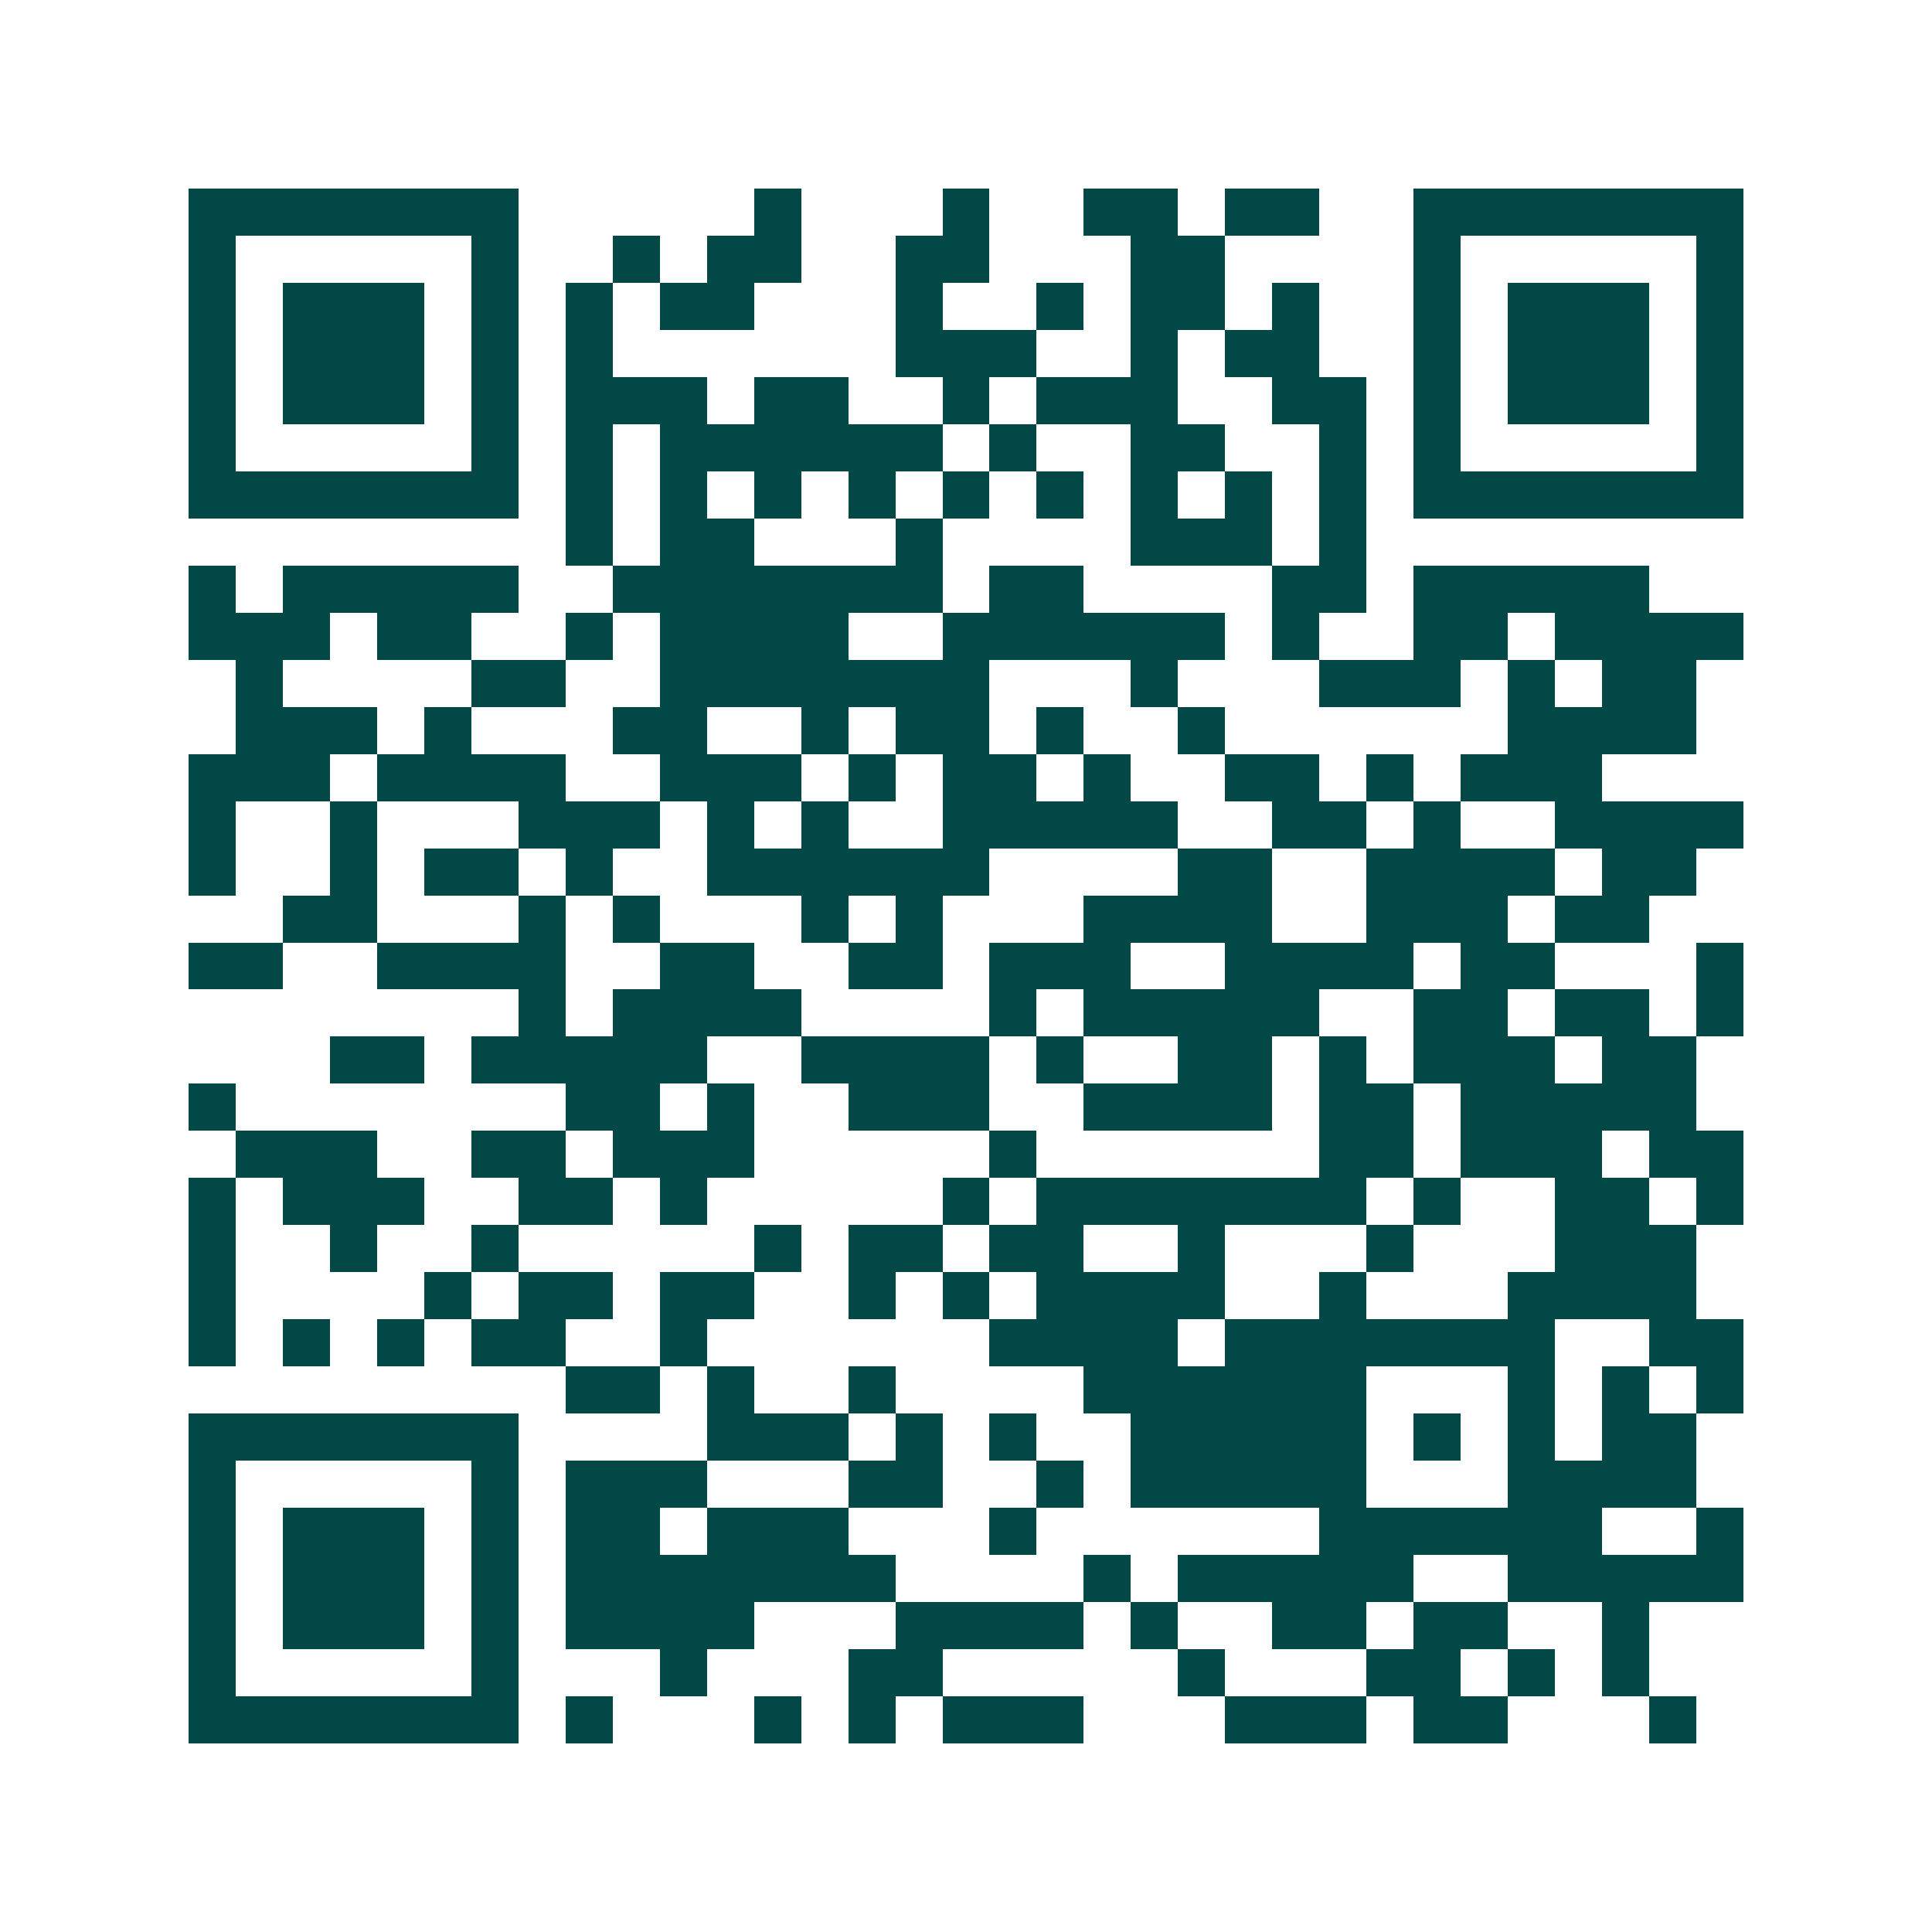 <svg xmlns="http://www.w3.org/2000/svg" width="200" height="200" viewBox="0 0 41 41" shape-rendering="crispEdges"><path fill="#ffffff" d="M0 0h41v41H0z"/><path stroke="#014847" d="M4 4.5h7m5 0h1m3 0h1m2 0h2m1 0h2m2 0h7M4 5.5h1m5 0h1m2 0h1m1 0h2m2 0h2m3 0h2m4 0h1m5 0h1M4 6.5h1m1 0h3m1 0h1m1 0h1m1 0h2m3 0h1m2 0h1m1 0h2m1 0h1m2 0h1m1 0h3m1 0h1M4 7.5h1m1 0h3m1 0h1m1 0h1m6 0h3m2 0h1m1 0h2m2 0h1m1 0h3m1 0h1M4 8.5h1m1 0h3m1 0h1m1 0h3m1 0h2m2 0h1m1 0h3m2 0h2m1 0h1m1 0h3m1 0h1M4 9.5h1m5 0h1m1 0h1m1 0h6m1 0h1m2 0h2m2 0h1m1 0h1m5 0h1M4 10.5h7m1 0h1m1 0h1m1 0h1m1 0h1m1 0h1m1 0h1m1 0h1m1 0h1m1 0h1m1 0h7M12 11.5h1m1 0h2m3 0h1m4 0h3m1 0h1M4 12.5h1m1 0h5m2 0h7m1 0h2m4 0h2m1 0h5M4 13.5h3m1 0h2m2 0h1m1 0h4m2 0h6m1 0h1m2 0h2m1 0h4M5 14.5h1m4 0h2m2 0h7m3 0h1m3 0h3m1 0h1m1 0h2M5 15.5h3m1 0h1m3 0h2m2 0h1m1 0h2m1 0h1m2 0h1m6 0h4M4 16.5h3m1 0h4m2 0h3m1 0h1m1 0h2m1 0h1m2 0h2m1 0h1m1 0h3M4 17.5h1m2 0h1m3 0h3m1 0h1m1 0h1m2 0h5m2 0h2m1 0h1m2 0h4M4 18.5h1m2 0h1m1 0h2m1 0h1m2 0h6m4 0h2m2 0h4m1 0h2M6 19.5h2m3 0h1m1 0h1m3 0h1m1 0h1m3 0h4m2 0h3m1 0h2M4 20.5h2m2 0h4m2 0h2m2 0h2m1 0h3m2 0h4m1 0h2m3 0h1M11 21.5h1m1 0h4m4 0h1m1 0h5m2 0h2m1 0h2m1 0h1M7 22.5h2m1 0h5m2 0h4m1 0h1m2 0h2m1 0h1m1 0h3m1 0h2M4 23.5h1m7 0h2m1 0h1m2 0h3m2 0h4m1 0h2m1 0h5M5 24.5h3m2 0h2m1 0h3m5 0h1m6 0h2m1 0h3m1 0h2M4 25.5h1m1 0h3m2 0h2m1 0h1m5 0h1m1 0h7m1 0h1m2 0h2m1 0h1M4 26.5h1m2 0h1m2 0h1m5 0h1m1 0h2m1 0h2m2 0h1m3 0h1m3 0h3M4 27.5h1m4 0h1m1 0h2m1 0h2m2 0h1m1 0h1m1 0h4m2 0h1m3 0h4M4 28.5h1m1 0h1m1 0h1m1 0h2m2 0h1m6 0h4m1 0h7m2 0h2M12 29.5h2m1 0h1m2 0h1m4 0h6m3 0h1m1 0h1m1 0h1M4 30.5h7m4 0h3m1 0h1m1 0h1m2 0h5m1 0h1m1 0h1m1 0h2M4 31.5h1m5 0h1m1 0h3m3 0h2m2 0h1m1 0h5m3 0h4M4 32.5h1m1 0h3m1 0h1m1 0h2m1 0h3m3 0h1m6 0h6m2 0h1M4 33.5h1m1 0h3m1 0h1m1 0h7m4 0h1m1 0h5m2 0h5M4 34.5h1m1 0h3m1 0h1m1 0h4m3 0h4m1 0h1m2 0h2m1 0h2m2 0h1M4 35.5h1m5 0h1m3 0h1m3 0h2m5 0h1m3 0h2m1 0h1m1 0h1M4 36.5h7m1 0h1m3 0h1m1 0h1m1 0h3m3 0h3m1 0h2m3 0h1"/></svg>
